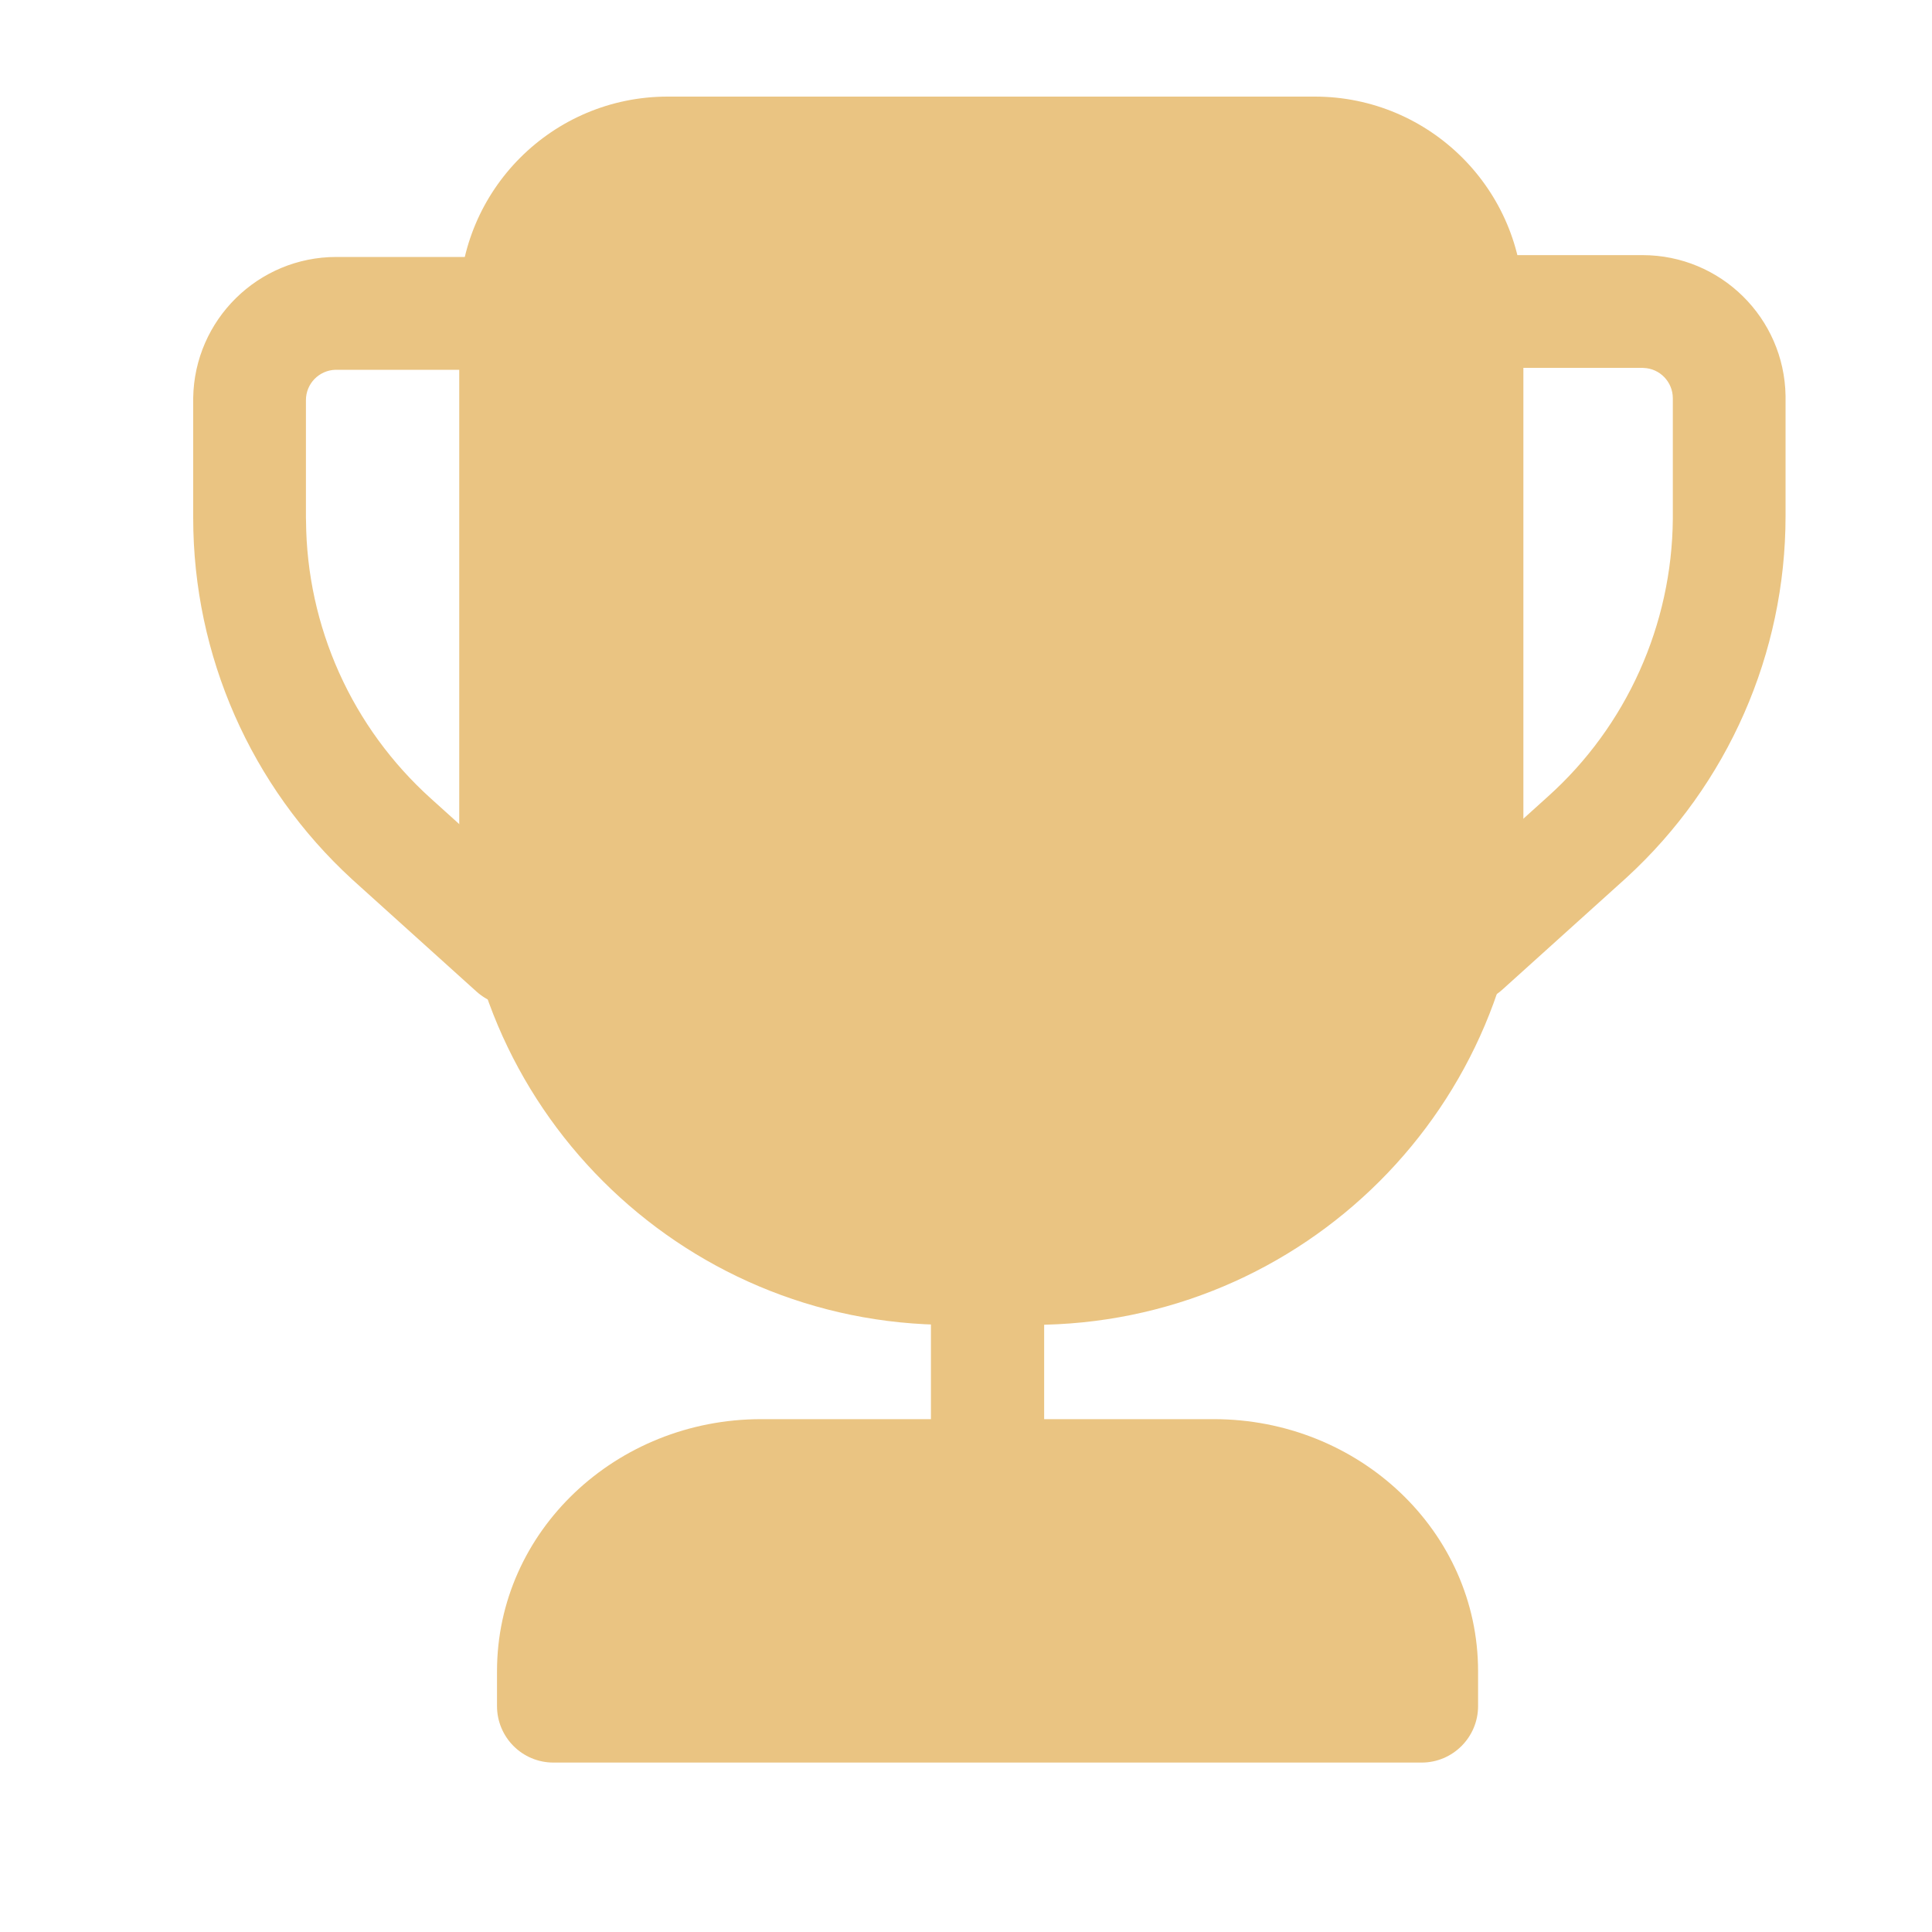 <svg width="20" height="20" viewBox="0 0 20 20" fill="none" xmlns="http://www.w3.org/2000/svg">
<path d="M13.611 1H6.912C5.72 1 4.754 1.966 4.754 3.157V8.638C4.754 11.442 7.029 13.715 9.835 13.715H10.689C13.495 13.715 15.77 11.442 15.77 8.638V3.157C15.77 1.966 14.803 1 13.611 1Z" fill="#EAC482"/>
<path d="M17.003 2.641C17.813 2.641 18.471 3.291 18.484 4.098L18.484 4.123V5.342C18.484 6.765 17.887 8.122 16.84 9.083L16.808 9.112L15.553 10.244C15.313 10.46 14.944 10.441 14.728 10.202C14.516 9.966 14.531 9.604 14.76 9.387L14.771 9.377L16.026 8.244C16.429 7.882 16.751 7.439 16.973 6.945C17.195 6.451 17.312 5.917 17.317 5.375L17.317 5.342V4.123C17.317 3.953 17.182 3.814 17.014 3.809L17.003 3.808H15.162C14.839 3.808 14.578 3.547 14.578 3.225C14.578 2.907 14.832 2.648 15.148 2.641L15.162 2.641H17.003ZM3.482 2.66C2.672 2.66 2.013 3.311 2 4.118L2 4.142V5.362C2 6.785 2.597 8.141 3.644 9.102L3.676 9.131L4.932 10.264C5.171 10.48 5.54 10.461 5.756 10.221C5.969 9.985 5.953 9.624 5.724 9.407L5.713 9.396L4.458 8.264C4.056 7.901 3.733 7.459 3.511 6.965C3.289 6.471 3.172 5.936 3.168 5.395L3.167 5.362V4.142C3.167 3.972 3.302 3.834 3.471 3.828L3.482 3.828H5.323C5.645 3.828 5.906 3.567 5.906 3.244C5.906 2.926 5.652 2.668 5.336 2.66L5.323 2.66H3.482ZM10.223 12.543C10.542 12.543 10.801 12.796 10.808 13.112L10.809 13.126V15.3C10.809 15.622 10.546 15.883 10.223 15.883C9.904 15.883 9.644 15.629 9.637 15.314L9.637 15.3V13.126C9.637 12.804 9.899 12.543 10.223 12.543Z" fill="#EAC482"/>
<path d="M12.565 14.691H7.88C6.377 14.691 5.145 15.851 5.145 17.301V17.661C5.145 17.984 5.406 18.246 5.729 18.246H14.717C15.039 18.246 15.301 17.984 15.301 17.661V17.301C15.301 15.851 14.068 14.691 12.565 14.691Z" fill="#EAC482"/>
</svg>
